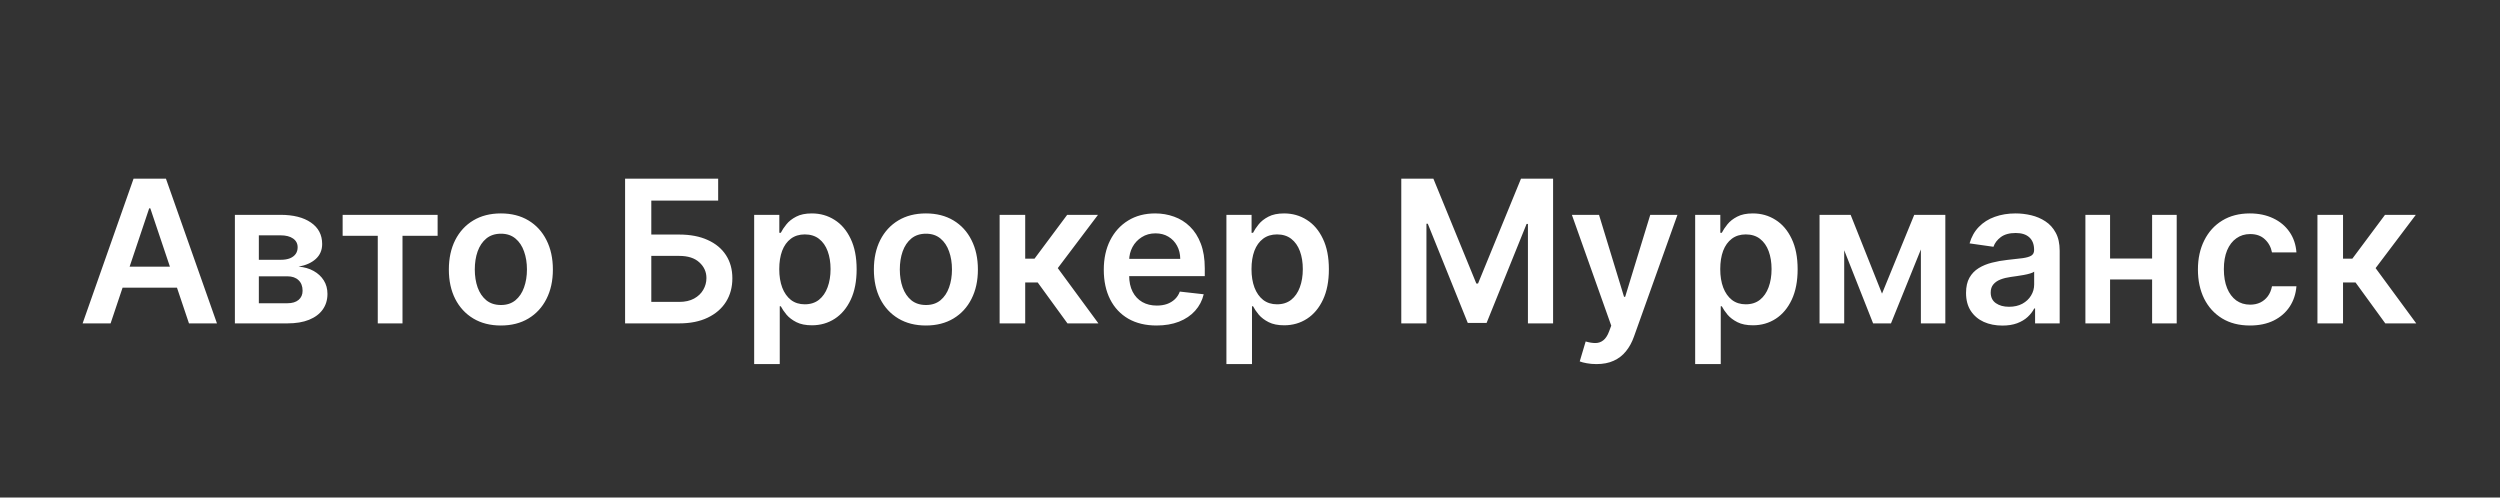 <svg width="804" height="160" viewBox="0 0 804 160" fill="none" xmlns="http://www.w3.org/2000/svg">
<rect x="0" y="0" width="804" height="160" fill="#333333" stroke="none"/>
<path d="M35.568 104H26.568L42.955 57.455H53.364L69.773 104H60.773L48.341 67H47.977L35.568 104ZM35.864 85.75H60.409V92.523H35.864V85.75ZM75.54 104V69.091H90.199C94.335 69.091 97.6 69.917 99.994 71.568C102.403 73.22 103.608 75.523 103.608 78.477C103.608 80.432 102.926 82.03 101.562 83.273C100.214 84.5 98.373 85.326 96.04 85.75C97.873 85.901 99.479 86.364 100.858 87.136C102.252 87.909 103.343 88.924 104.131 90.182C104.919 91.439 105.312 92.886 105.312 94.523C105.312 96.447 104.805 98.121 103.79 99.546C102.79 100.955 101.328 102.053 99.403 102.841C97.494 103.614 95.176 104 92.449 104H75.54ZM83.244 97.523H92.449C93.964 97.523 95.153 97.167 96.017 96.454C96.881 95.727 97.312 94.742 97.312 93.5C97.312 92.061 96.881 90.932 96.017 90.114C95.153 89.28 93.964 88.864 92.449 88.864H83.244V97.523ZM83.244 83.546H90.358C91.479 83.546 92.441 83.386 93.244 83.068C94.047 82.735 94.661 82.273 95.085 81.682C95.51 81.076 95.722 80.356 95.722 79.523C95.722 78.326 95.229 77.386 94.244 76.704C93.275 76.023 91.926 75.682 90.199 75.682H83.244V83.546ZM110.193 75.841V69.091H140.739V75.841H129.443V104H121.489V75.841H110.193ZM161.08 104.682C157.67 104.682 154.716 103.932 152.216 102.432C149.716 100.932 147.777 98.833 146.398 96.136C145.034 93.439 144.352 90.288 144.352 86.682C144.352 83.076 145.034 79.917 146.398 77.204C147.777 74.492 149.716 72.386 152.216 70.886C154.716 69.386 157.67 68.636 161.08 68.636C164.489 68.636 167.443 69.386 169.943 70.886C172.443 72.386 174.375 74.492 175.739 77.204C177.117 79.917 177.807 83.076 177.807 86.682C177.807 90.288 177.117 93.439 175.739 96.136C174.375 98.833 172.443 100.932 169.943 102.432C167.443 103.932 164.489 104.682 161.08 104.682ZM161.125 98.091C162.973 98.091 164.519 97.583 165.761 96.568C167.004 95.538 167.928 94.159 168.534 92.432C169.155 90.704 169.466 88.78 169.466 86.659C169.466 84.523 169.155 82.591 168.534 80.864C167.928 79.121 167.004 77.735 165.761 76.704C164.519 75.674 162.973 75.159 161.125 75.159C159.231 75.159 157.655 75.674 156.398 76.704C155.155 77.735 154.223 79.121 153.602 80.864C152.996 82.591 152.693 84.523 152.693 86.659C152.693 88.78 152.996 90.704 153.602 92.432C154.223 94.159 155.155 95.538 156.398 96.568C157.655 97.583 159.231 98.091 161.125 98.091ZM201.028 104V57.455H230.96V64.523H209.46V75.432H218.438C221.998 75.432 225.051 76.015 227.597 77.182C230.157 78.333 232.119 79.962 233.483 82.068C234.847 84.174 235.528 86.651 235.528 89.5C235.528 92.364 234.847 94.886 233.483 97.068C232.119 99.235 230.157 100.932 227.597 102.159C225.051 103.386 221.998 104 218.438 104H201.028ZM209.46 97.091H218.438C220.316 97.091 221.907 96.735 223.21 96.023C224.513 95.311 225.498 94.371 226.165 93.204C226.847 92.038 227.188 90.773 227.188 89.409C227.188 87.439 226.43 85.765 224.915 84.386C223.415 82.992 221.256 82.296 218.438 82.296H209.46V97.091ZM242.54 117.091V69.091H250.631V74.864H251.108C251.532 74.015 252.131 73.114 252.903 72.159C253.676 71.189 254.722 70.364 256.04 69.682C257.358 68.985 259.04 68.636 261.085 68.636C263.782 68.636 266.214 69.326 268.381 70.704C270.563 72.068 272.29 74.091 273.562 76.773C274.85 79.439 275.494 82.712 275.494 86.591C275.494 90.424 274.866 93.682 273.608 96.364C272.35 99.046 270.638 101.091 268.472 102.5C266.305 103.909 263.85 104.614 261.108 104.614C259.108 104.614 257.449 104.28 256.131 103.614C254.813 102.947 253.752 102.144 252.949 101.205C252.161 100.25 251.547 99.349 251.108 98.5H250.767V117.091H242.54ZM250.608 86.546C250.608 88.803 250.926 90.78 251.562 92.477C252.214 94.174 253.146 95.5 254.358 96.454C255.585 97.394 257.07 97.864 258.812 97.864C260.631 97.864 262.153 97.379 263.381 96.409C264.608 95.424 265.532 94.083 266.153 92.386C266.79 90.674 267.108 88.727 267.108 86.546C267.108 84.379 266.797 82.454 266.176 80.773C265.555 79.091 264.631 77.773 263.403 76.818C262.176 75.864 260.646 75.386 258.812 75.386C257.055 75.386 255.562 75.849 254.335 76.773C253.108 77.697 252.176 78.992 251.54 80.659C250.919 82.326 250.608 84.288 250.608 86.546ZM297.767 104.682C294.358 104.682 291.403 103.932 288.903 102.432C286.403 100.932 284.464 98.833 283.085 96.136C281.722 93.439 281.04 90.288 281.04 86.682C281.04 83.076 281.722 79.917 283.085 77.204C284.464 74.492 286.403 72.386 288.903 70.886C291.403 69.386 294.358 68.636 297.767 68.636C301.176 68.636 304.131 69.386 306.631 70.886C309.131 72.386 311.063 74.492 312.426 77.204C313.805 79.917 314.494 83.076 314.494 86.682C314.494 90.288 313.805 93.439 312.426 96.136C311.063 98.833 309.131 100.932 306.631 102.432C304.131 103.932 301.176 104.682 297.767 104.682ZM297.812 98.091C299.661 98.091 301.206 97.583 302.449 96.568C303.691 95.538 304.616 94.159 305.222 92.432C305.843 90.704 306.153 88.78 306.153 86.659C306.153 84.523 305.843 82.591 305.222 80.864C304.616 79.121 303.691 77.735 302.449 76.704C301.206 75.674 299.661 75.159 297.812 75.159C295.919 75.159 294.343 75.674 293.085 76.704C291.843 77.735 290.911 79.121 290.29 80.864C289.684 82.591 289.381 84.523 289.381 86.659C289.381 88.78 289.684 90.704 290.29 92.432C290.911 94.159 291.843 95.538 293.085 96.568C294.343 97.583 295.919 98.091 297.812 98.091ZM321.477 104V69.091H329.705V83.182H332.705L343.205 69.091H353.114L340.182 86.227L353.25 104H343.295L333.727 90.841H329.705V104H321.477ZM371.932 104.682C368.432 104.682 365.409 103.955 362.864 102.5C360.333 101.03 358.386 98.954 357.023 96.273C355.659 93.576 354.977 90.401 354.977 86.75C354.977 83.159 355.659 80.008 357.023 77.296C358.402 74.568 360.326 72.447 362.795 70.932C365.265 69.401 368.167 68.636 371.5 68.636C373.652 68.636 375.682 68.985 377.591 69.682C379.515 70.364 381.212 71.424 382.682 72.864C384.167 74.303 385.333 76.136 386.182 78.364C387.03 80.576 387.455 83.212 387.455 86.273V88.796H358.841V83.25H379.568C379.553 81.674 379.212 80.273 378.545 79.046C377.879 77.803 376.947 76.826 375.75 76.114C374.568 75.401 373.189 75.046 371.614 75.046C369.932 75.046 368.455 75.454 367.182 76.273C365.909 77.076 364.917 78.136 364.205 79.454C363.508 80.758 363.152 82.189 363.136 83.75V88.591C363.136 90.621 363.508 92.364 364.25 93.818C364.992 95.258 366.03 96.364 367.364 97.136C368.697 97.894 370.258 98.273 372.045 98.273C373.242 98.273 374.326 98.106 375.295 97.773C376.265 97.424 377.106 96.917 377.818 96.25C378.53 95.583 379.068 94.758 379.432 93.773L387.114 94.636C386.629 96.667 385.705 98.439 384.341 99.954C382.992 101.455 381.265 102.621 379.159 103.455C377.053 104.273 374.644 104.682 371.932 104.682ZM394.415 117.091V69.091H402.506V74.864H402.983C403.407 74.015 404.006 73.114 404.778 72.159C405.551 71.189 406.597 70.364 407.915 69.682C409.233 68.985 410.915 68.636 412.96 68.636C415.657 68.636 418.089 69.326 420.256 70.704C422.438 72.068 424.165 74.091 425.438 76.773C426.725 79.439 427.369 82.712 427.369 86.591C427.369 90.424 426.741 93.682 425.483 96.364C424.225 99.046 422.513 101.091 420.347 102.5C418.18 103.909 415.725 104.614 412.983 104.614C410.983 104.614 409.324 104.28 408.006 103.614C406.688 102.947 405.627 102.144 404.824 101.205C404.036 100.25 403.422 99.349 402.983 98.5H402.642V117.091H394.415ZM402.483 86.546C402.483 88.803 402.801 90.78 403.438 92.477C404.089 94.174 405.021 95.5 406.233 96.454C407.46 97.394 408.945 97.864 410.688 97.864C412.506 97.864 414.028 97.379 415.256 96.409C416.483 95.424 417.407 94.083 418.028 92.386C418.665 90.674 418.983 88.727 418.983 86.546C418.983 84.379 418.672 82.454 418.051 80.773C417.43 79.091 416.506 77.773 415.278 76.818C414.051 75.864 412.521 75.386 410.688 75.386C408.93 75.386 407.438 75.849 406.21 76.773C404.983 77.697 404.051 78.992 403.415 80.659C402.794 82.326 402.483 84.288 402.483 86.546ZM450.653 57.455H460.972L474.79 91.182H475.335L489.153 57.455H499.472V104H491.381V72.023H490.949L478.085 103.864H472.04L459.176 71.954H458.744V104H450.653V57.455ZM513.403 117.091C512.282 117.091 511.244 117 510.29 116.818C509.35 116.652 508.6 116.455 508.04 116.227L509.949 109.818C511.146 110.167 512.214 110.333 513.153 110.318C514.093 110.303 514.919 110.008 515.631 109.432C516.358 108.871 516.972 107.932 517.472 106.614L518.176 104.727L505.517 69.091H514.244L522.29 95.454H522.653L530.722 69.091H539.472L525.494 108.227C524.843 110.076 523.979 111.659 522.903 112.977C521.828 114.311 520.509 115.326 518.949 116.023C517.403 116.735 515.555 117.091 513.403 117.091ZM545.165 117.091V69.091H553.256V74.864H553.733C554.157 74.015 554.756 73.114 555.528 72.159C556.301 71.189 557.347 70.364 558.665 69.682C559.983 68.985 561.665 68.636 563.71 68.636C566.407 68.636 568.839 69.326 571.006 70.704C573.188 72.068 574.915 74.091 576.188 76.773C577.475 79.439 578.119 82.712 578.119 86.591C578.119 90.424 577.491 93.682 576.233 96.364C574.975 99.046 573.263 101.091 571.097 102.5C568.93 103.909 566.475 104.614 563.733 104.614C561.733 104.614 560.074 104.28 558.756 103.614C557.438 102.947 556.377 102.144 555.574 101.205C554.786 100.25 554.172 99.349 553.733 98.5H553.392V117.091H545.165ZM553.233 86.546C553.233 88.803 553.551 90.78 554.188 92.477C554.839 94.174 555.771 95.5 556.983 96.454C558.21 97.394 559.695 97.864 561.438 97.864C563.256 97.864 564.778 97.379 566.006 96.409C567.233 95.424 568.157 94.083 568.778 92.386C569.415 90.674 569.733 88.727 569.733 86.546C569.733 84.379 569.422 82.454 568.801 80.773C568.18 79.091 567.256 77.773 566.028 76.818C564.801 75.864 563.271 75.386 561.438 75.386C559.68 75.386 558.188 75.849 556.96 76.773C555.733 77.697 554.801 78.992 554.165 80.659C553.544 82.326 553.233 84.288 553.233 86.546ZM605.256 94.432L615.619 69.091H622.256L608.142 104H602.392L588.597 69.091H595.165L605.256 94.432ZM593.097 69.091V104H585.165V69.091H593.097ZM617.756 104V69.091H625.619V104H617.756ZM643.96 104.705C641.748 104.705 639.756 104.311 637.983 103.523C636.225 102.72 634.831 101.538 633.801 99.977C632.786 98.417 632.278 96.492 632.278 94.204C632.278 92.235 632.642 90.606 633.369 89.318C634.097 88.03 635.089 87 636.347 86.227C637.604 85.454 639.021 84.871 640.597 84.477C642.188 84.068 643.831 83.773 645.528 83.591C647.574 83.379 649.233 83.189 650.506 83.023C651.778 82.841 652.703 82.568 653.278 82.204C653.869 81.826 654.165 81.242 654.165 80.454V80.318C654.165 78.606 653.657 77.28 652.642 76.341C651.627 75.401 650.165 74.932 648.256 74.932C646.241 74.932 644.642 75.371 643.46 76.25C642.294 77.129 641.506 78.167 641.097 79.364L633.415 78.273C634.021 76.151 635.021 74.379 636.415 72.954C637.809 71.515 639.513 70.439 641.528 69.727C643.544 69 645.771 68.636 648.21 68.636C649.892 68.636 651.566 68.833 653.233 69.227C654.9 69.621 656.422 70.273 657.801 71.182C659.18 72.076 660.286 73.296 661.119 74.841C661.968 76.386 662.392 78.318 662.392 80.636V104H654.483V99.204H654.21C653.71 100.174 653.006 101.083 652.097 101.932C651.203 102.765 650.074 103.439 648.71 103.955C647.362 104.455 645.778 104.705 643.96 104.705ZM646.097 98.659C647.748 98.659 649.18 98.333 650.392 97.682C651.604 97.015 652.536 96.136 653.188 95.046C653.854 93.954 654.188 92.765 654.188 91.477V87.364C653.93 87.576 653.491 87.773 652.869 87.954C652.263 88.136 651.581 88.296 650.824 88.432C650.066 88.568 649.316 88.689 648.574 88.796C647.831 88.901 647.188 88.992 646.642 89.068C645.415 89.235 644.316 89.508 643.347 89.886C642.377 90.265 641.612 90.796 641.051 91.477C640.491 92.144 640.21 93.008 640.21 94.068C640.21 95.583 640.763 96.727 641.869 97.5C642.975 98.273 644.384 98.659 646.097 98.659ZM694.642 83.136V89.886H676.051V83.136H694.642ZM678.597 69.091V104H670.665V69.091H678.597ZM700.028 69.091V104H692.119V69.091H700.028ZM723.58 104.682C720.095 104.682 717.102 103.917 714.602 102.386C712.117 100.856 710.201 98.742 708.852 96.046C707.519 93.333 706.852 90.212 706.852 86.682C706.852 83.136 707.534 80.008 708.898 77.296C710.261 74.568 712.186 72.447 714.67 70.932C717.17 69.401 720.125 68.636 723.534 68.636C726.367 68.636 728.875 69.159 731.057 70.204C733.254 71.235 735.004 72.697 736.307 74.591C737.61 76.47 738.352 78.667 738.534 81.182H730.67C730.352 79.5 729.595 78.099 728.398 76.977C727.216 75.841 725.633 75.273 723.648 75.273C721.966 75.273 720.489 75.727 719.216 76.636C717.943 77.53 716.951 78.818 716.239 80.5C715.542 82.182 715.193 84.197 715.193 86.546C715.193 88.924 715.542 90.97 716.239 92.682C716.936 94.379 717.913 95.689 719.17 96.614C720.443 97.523 721.936 97.977 723.648 97.977C724.86 97.977 725.943 97.75 726.898 97.296C727.867 96.826 728.678 96.151 729.33 95.273C729.981 94.394 730.428 93.326 730.67 92.068H738.534C738.337 94.538 737.61 96.727 736.352 98.636C735.095 100.53 733.383 102.015 731.216 103.091C729.049 104.152 726.504 104.682 723.58 104.682ZM745.29 104V69.091H753.517V83.182H756.517L767.017 69.091H776.926L763.994 86.227L777.062 104H767.108L757.54 90.841H753.517V104H745.29Z" fill="white"/>
</svg>
